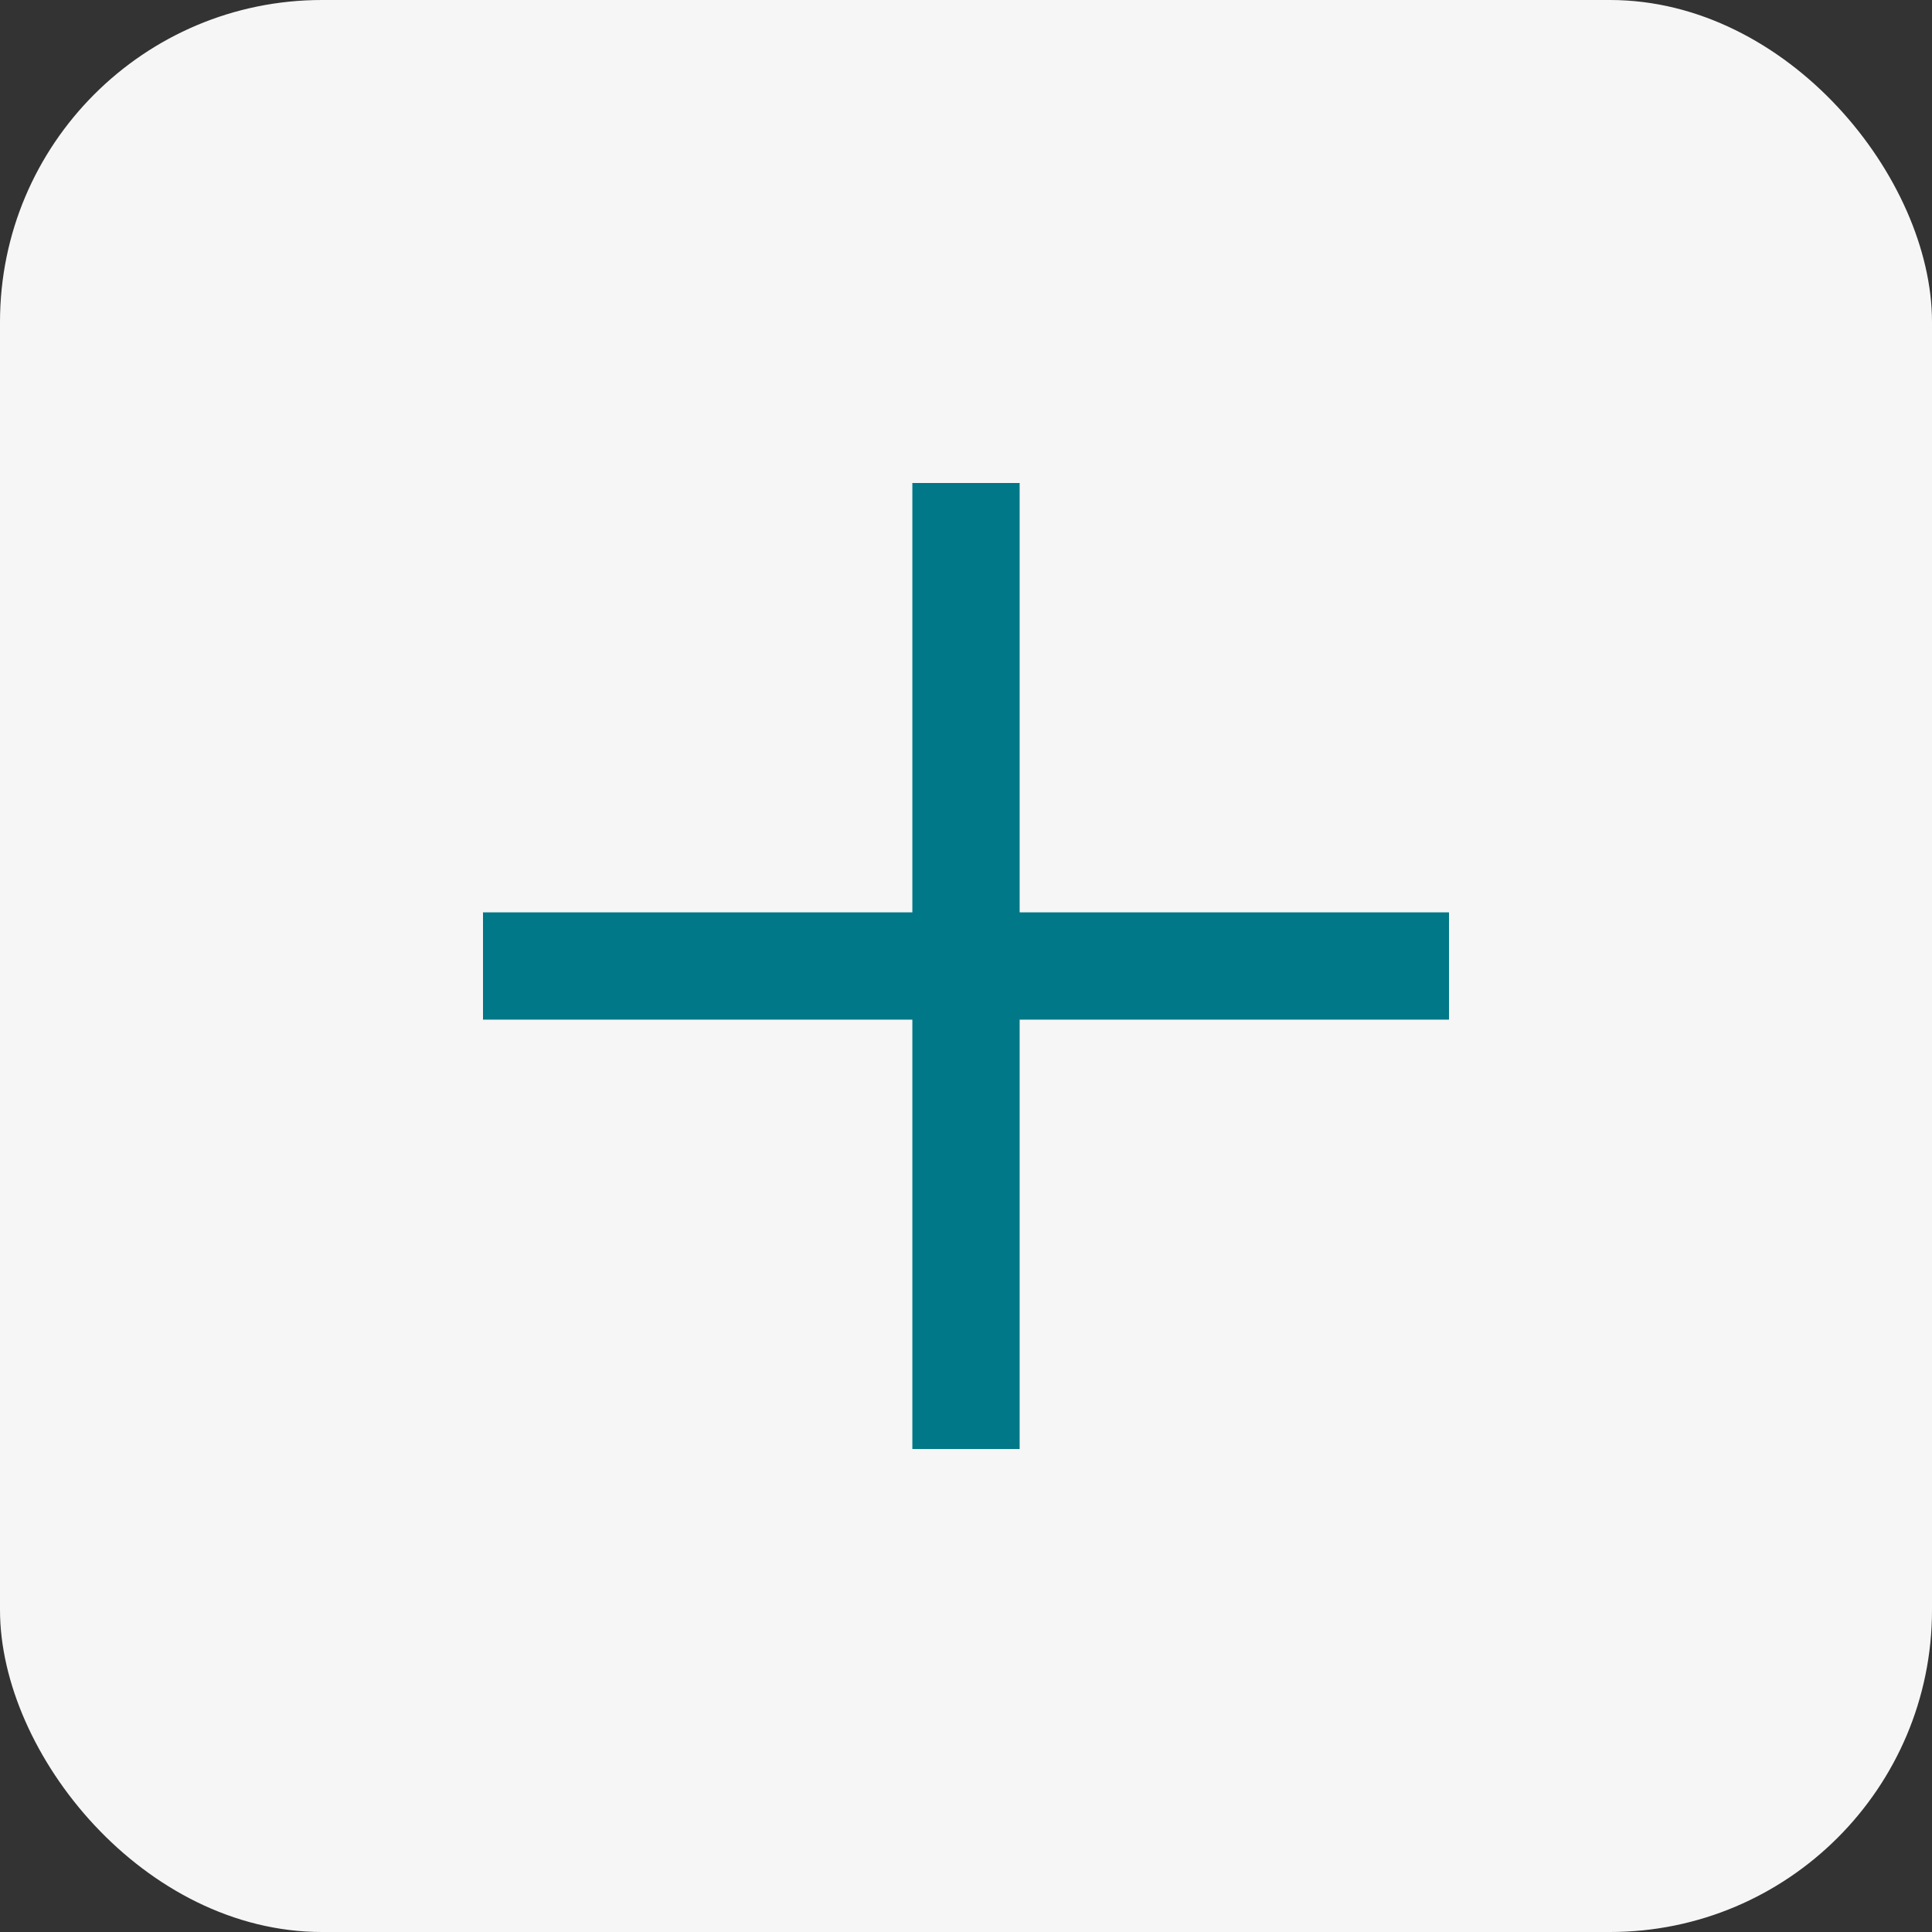 <svg width="30" height="30" viewBox="0 0 30 30" fill="none" xmlns="http://www.w3.org/2000/svg">
<rect x="0" y="0" width="30" height="30" fill="#333333" stroke="none"/>
<rect width="30" height="30" rx="5" fill="#F6F6F6"/>
<mask id="mask0_2071_8560" style="mask-type:alpha" maskUnits="userSpaceOnUse" x="5" y="5" width="20" height="20">
<rect x="5" y="5" width="20" height="20" fill="#D9D9D9"/>
</mask>
<g mask="url(#mask0_2071_8560)">
<path d="M14.167 22.5V15.833H7.5V14.167H14.167V7.5H15.833V14.167H22.5V15.833H15.833V22.5H14.167Z" fill="#007888"/>
</g>
</svg>
